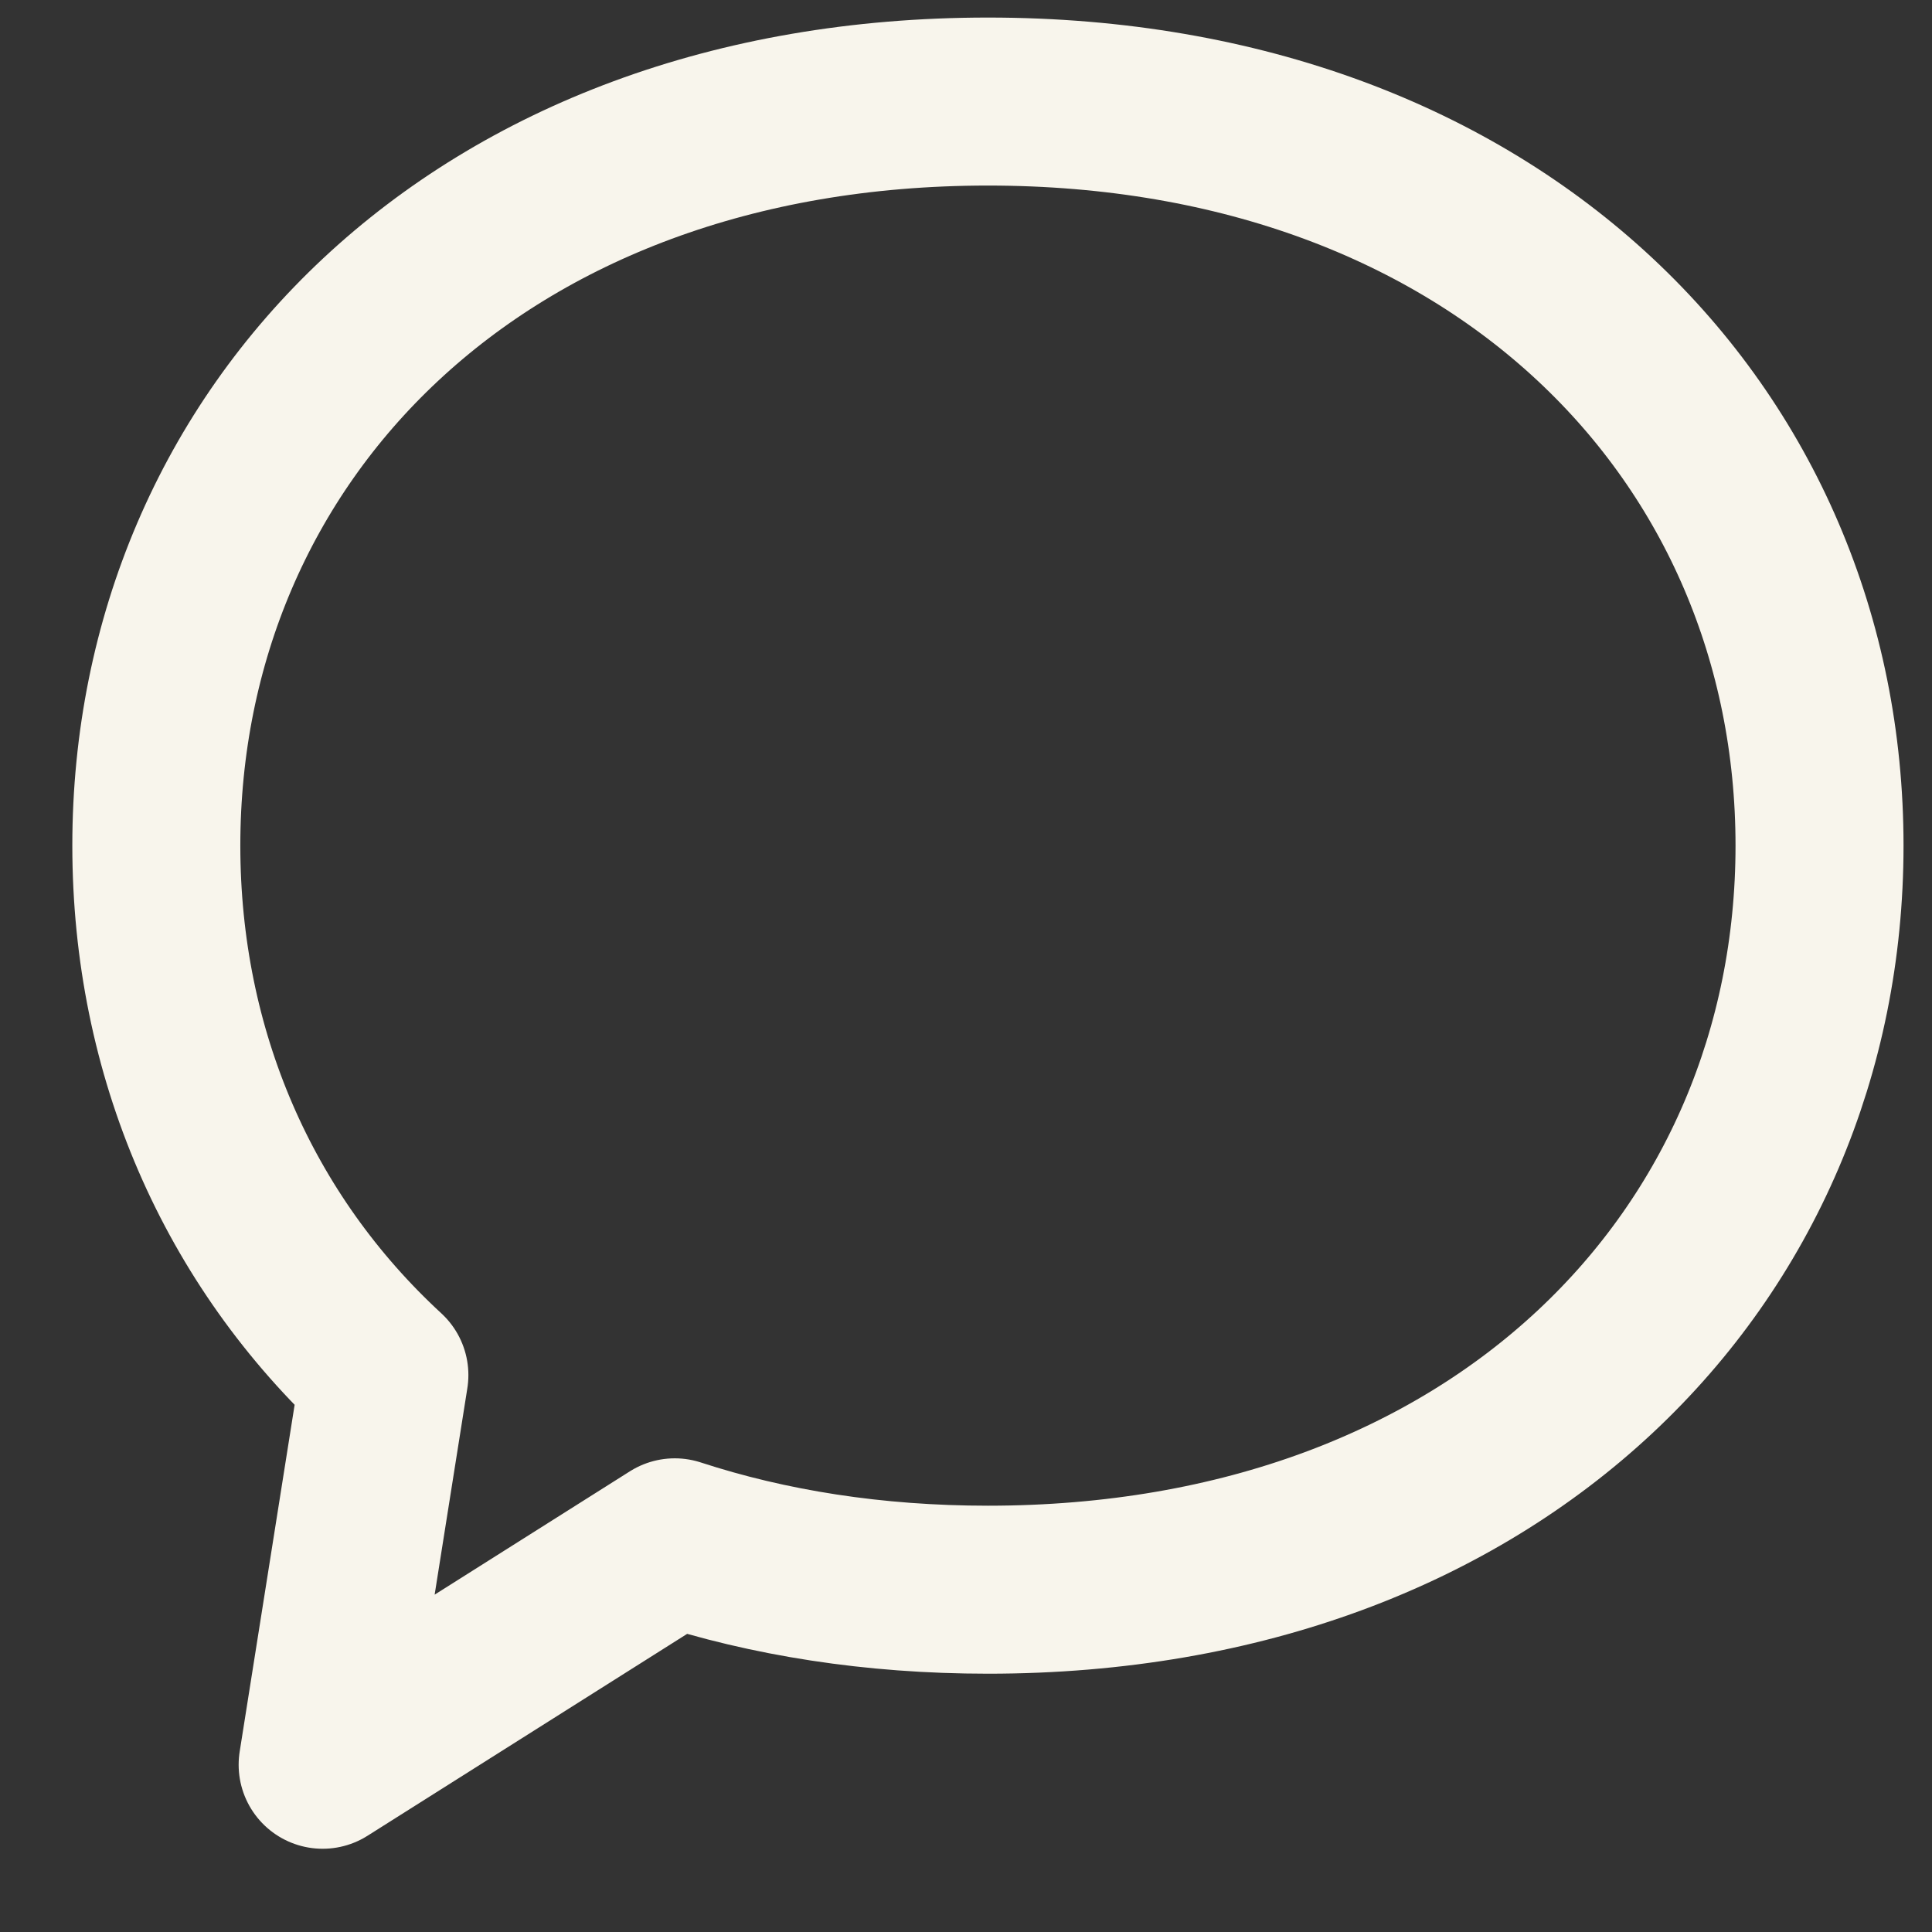 <svg xmlns="http://www.w3.org/2000/svg" width="23" height="23" viewBox="0 0 23 23" fill="none"><rect x="0" y="0" width="23" height="23" fill="#333333" stroke="none"/><g clip-path="url(#clip0_573_55)"><path fill-rule="evenodd" clip-rule="evenodd" d="M8.033 18.361L3.841 21.009L4.576 16.37C2.833 14.764 1.861 12.533 1.861 10.067C1.861 5.175 5.686 1.209 11.761 1.209C17.837 1.209 21.661 5.175 21.661 10.067C21.661 14.959 17.837 18.925 11.761 18.925C10.4 18.925 9.151 18.726 8.033 18.361Z" stroke="#F8F5EC" stroke-width="2" stroke-linecap="round" stroke-linejoin="round"></path></g><defs><clipPath id="clip0_573_55"><rect width="22" height="22" fill="white" transform="translate(0.762 0.109)"></rect></clipPath></defs></svg>